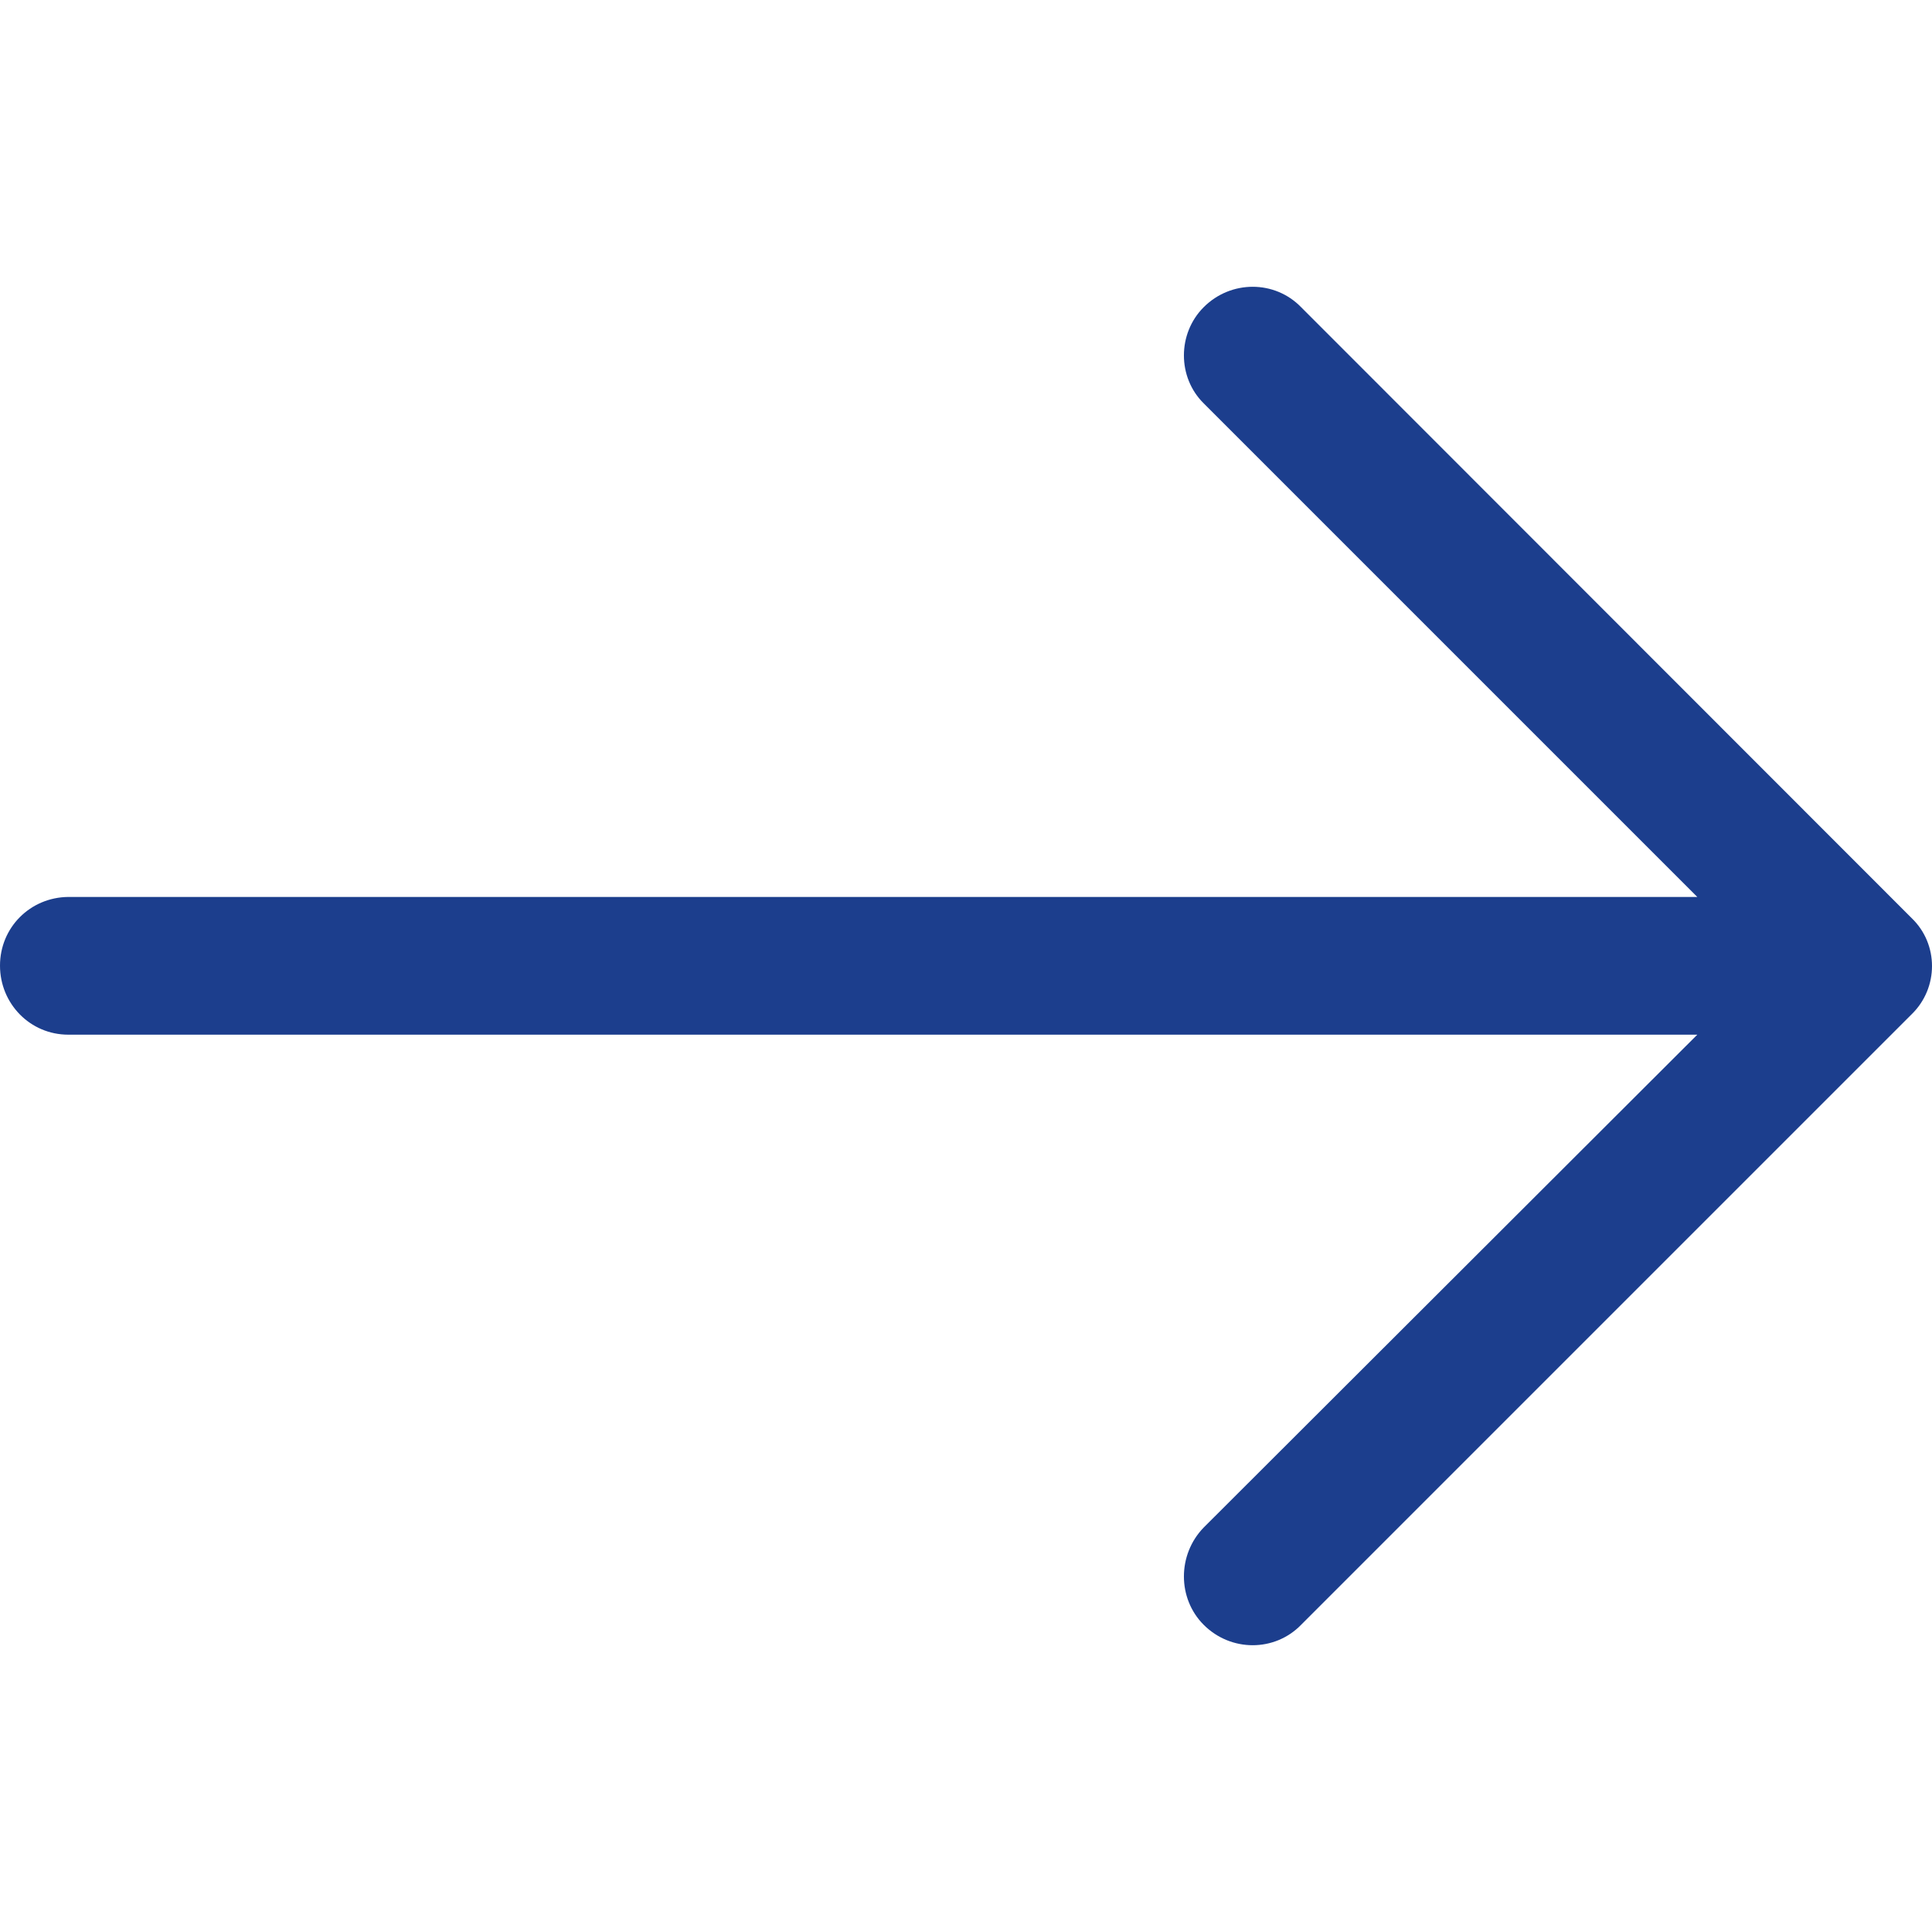 <?xml version="1.0" encoding="utf-8"?>
<!-- Generator: Adobe Illustrator 23.0.0, SVG Export Plug-In . SVG Version: 6.00 Build 0)  -->
<svg version="1.1" id="Capa_1" xmlns="http://www.w3.org/2000/svg" xmlns:xlink="http://www.w3.org/1999/xlink" x="0px" y="0px"
	 viewBox="0 0 512 512" style="enable-background:new 0 0 512 512;" xml:space="preserve">
<style type="text/css">
	.st0{fill:#1C3E8D;}
</style>
<path class="st0" d="M344.8,81.4c-7-7.2-18.6-7.2-25.8,0c-7,7-7,18.6,0,25.5l130.8,130.8H18.1C8,237.8,0,245.8,0,255.9
	c0,10.1,8,18.3,18.1,18.3h431.7L319,404.8c-7,7.2-7,18.8,0,25.8c7.2,7.2,18.8,7.2,25.8,0l161.8-161.8c7.2-7,7.2-18.6,0-25.5
	L344.8,81.4z"/>
</svg>
